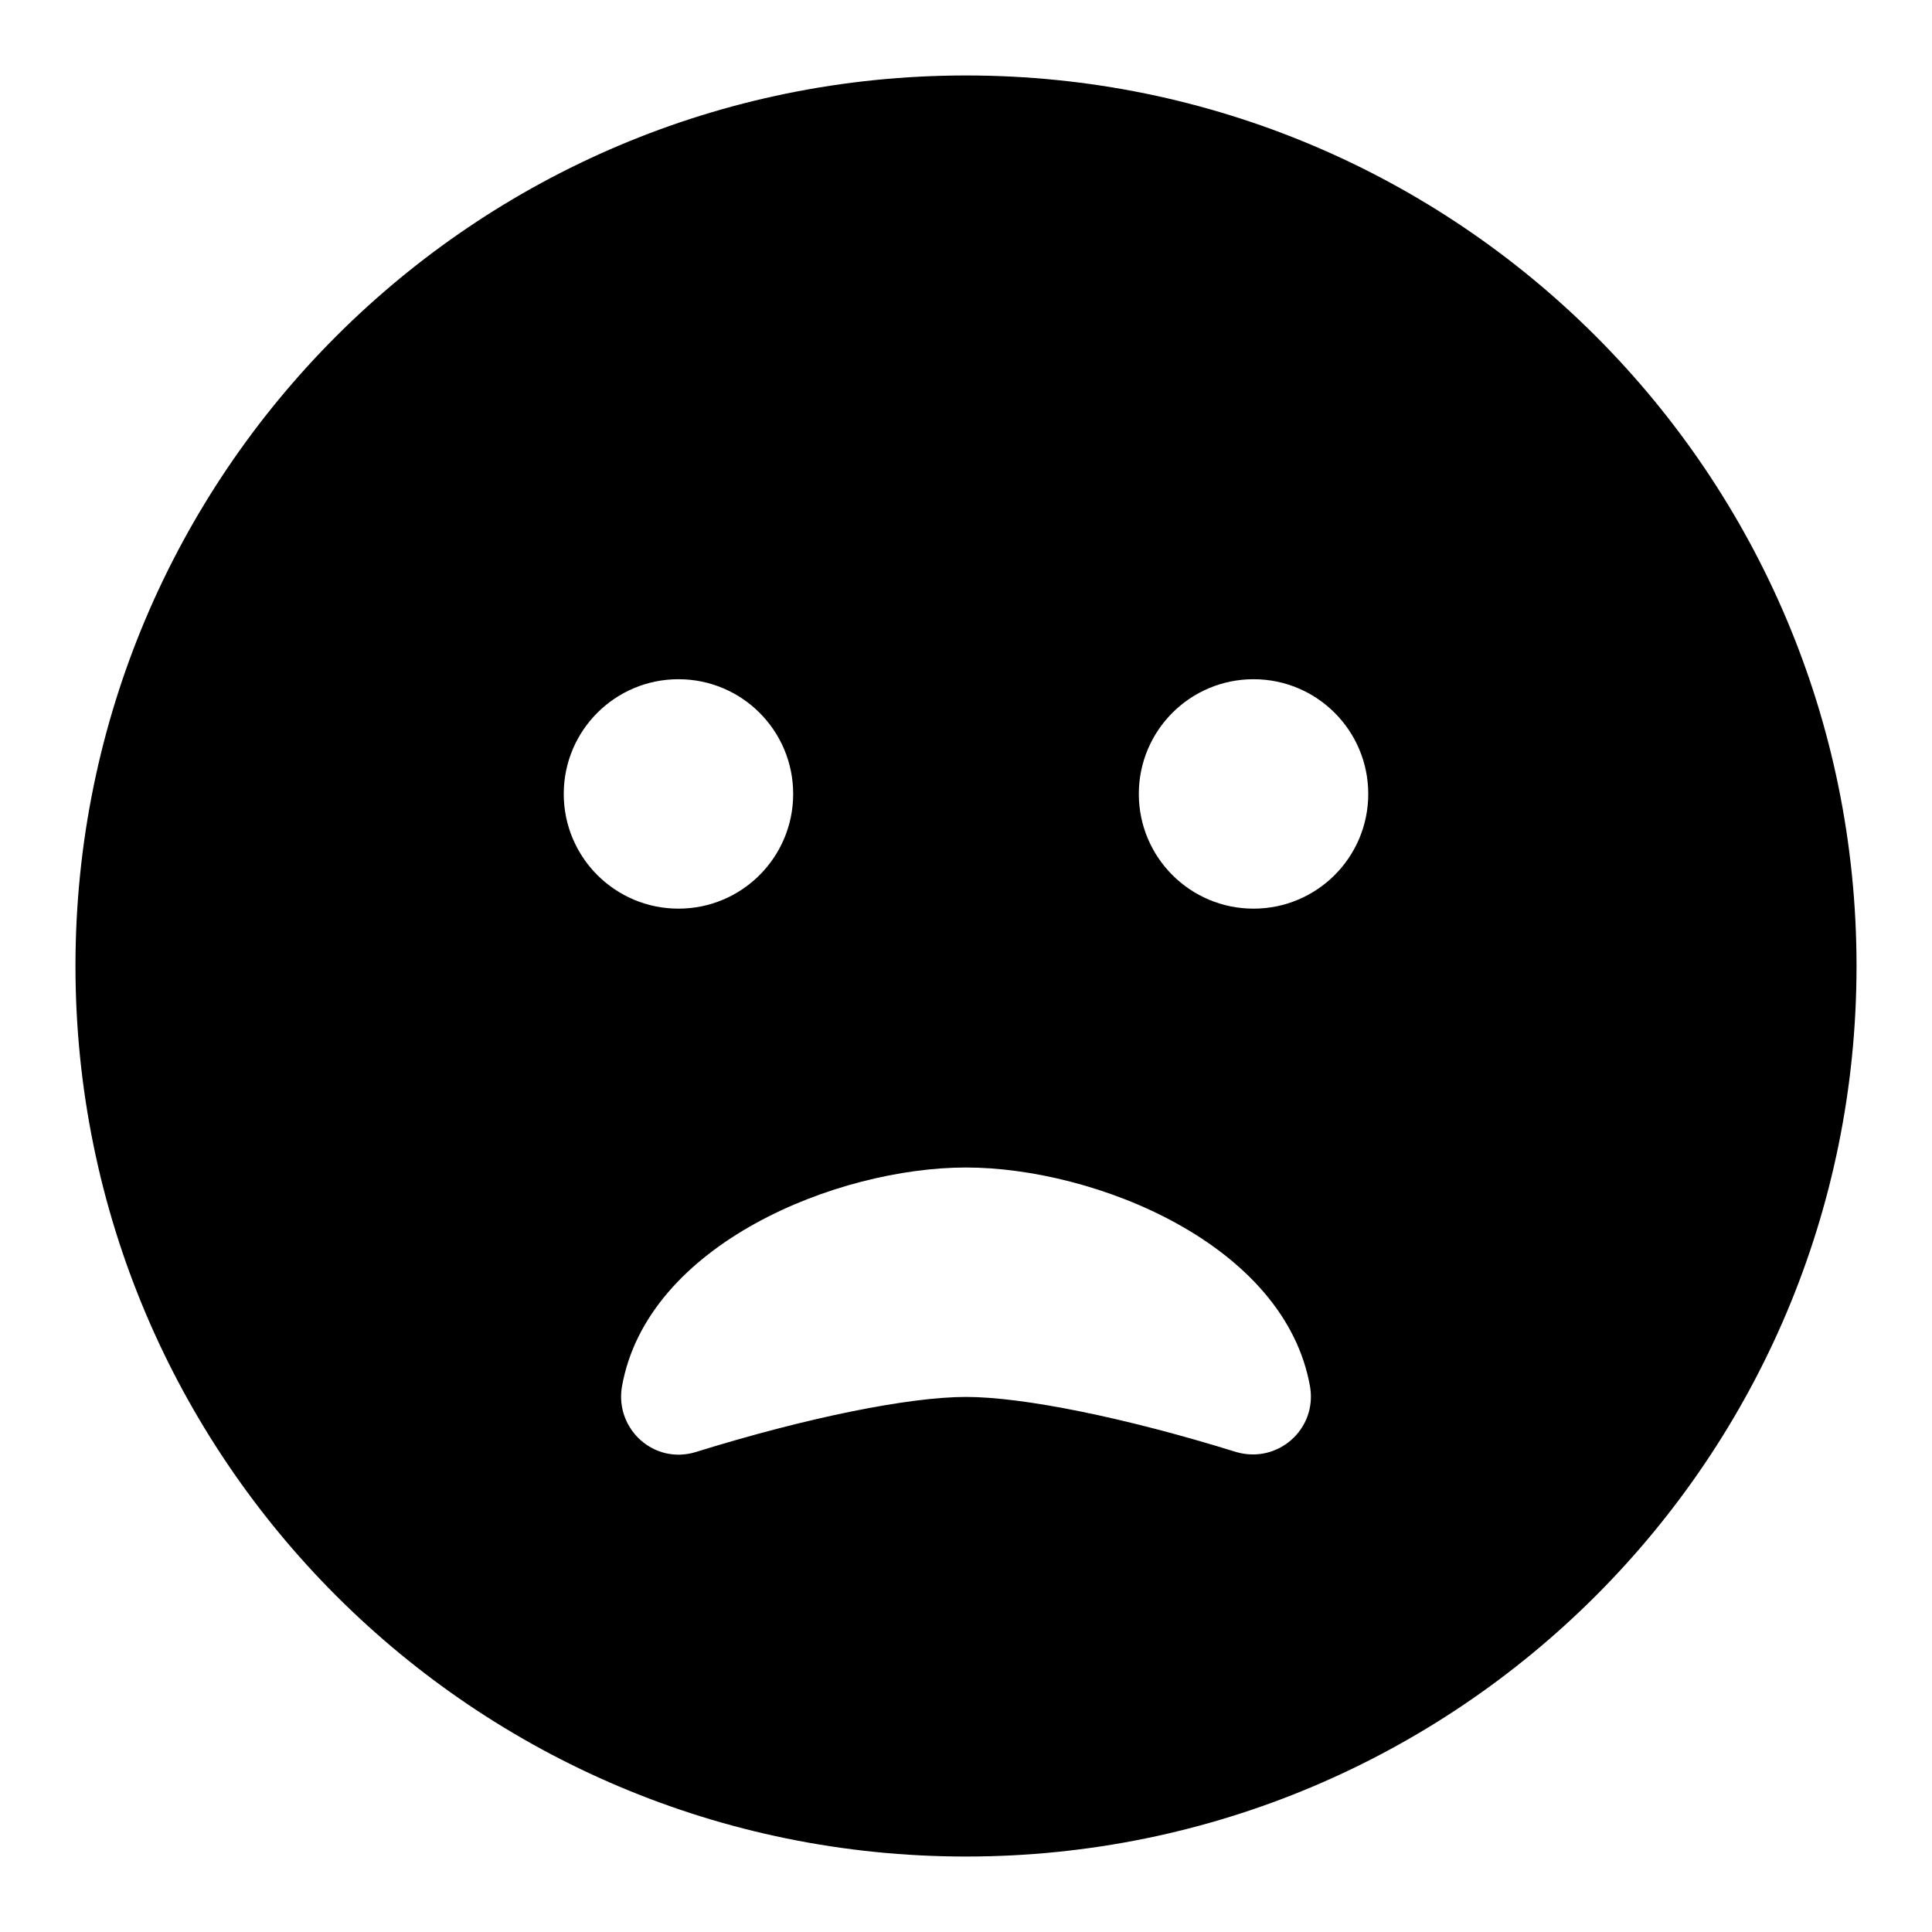 <?xml version="1.0" encoding="utf-8"?>
<!-- Svg Vector Icons : http://www.onlinewebfonts.com/icon -->
<!DOCTYPE svg PUBLIC "-//W3C//DTD SVG 1.1//EN" "http://www.w3.org/Graphics/SVG/1.1/DTD/svg11.dtd">
<svg version="1.1" xmlns="http://www.w3.org/2000/svg" xmlns:xlink="http://www.w3.org/1999/xlink" x="0px" y="0px" viewBox="0 0 256 256" enable-background="new 0 0 256 256" xml:space="preserve">
<g> <path fill="#000000" d="M128,10C62.8,10,10,62.8,10,128s52.8,118,118,118s118-52.8,118-118S193.2,10,128,10z M74.7,105.2 c0-8.4,6.8-15.2,15.2-15.2s15.2,6.8,15.2,15.2s-6.8,15.2-15.2,15.2S74.7,113.6,74.7,105.2z M163.8,192.4 c-14.8-4.6-28.3-7.3-35.8-7.3s-21,2.7-35.8,7.3c-5.5,1.7-10.7-3-9.8-8.6c3.3-19,28.6-29.1,45.6-29.1s42.3,10.1,45.6,29.1 C174.5,189.4,169.3,194,163.8,192.4z M166.1,120.4c-8.4,0-15.2-6.8-15.2-15.2s6.8-15.2,15.2-15.2c8.4,0,15.2,6.8,15.2,15.2 S174.5,120.4,166.1,120.4z"/></g>
</svg>